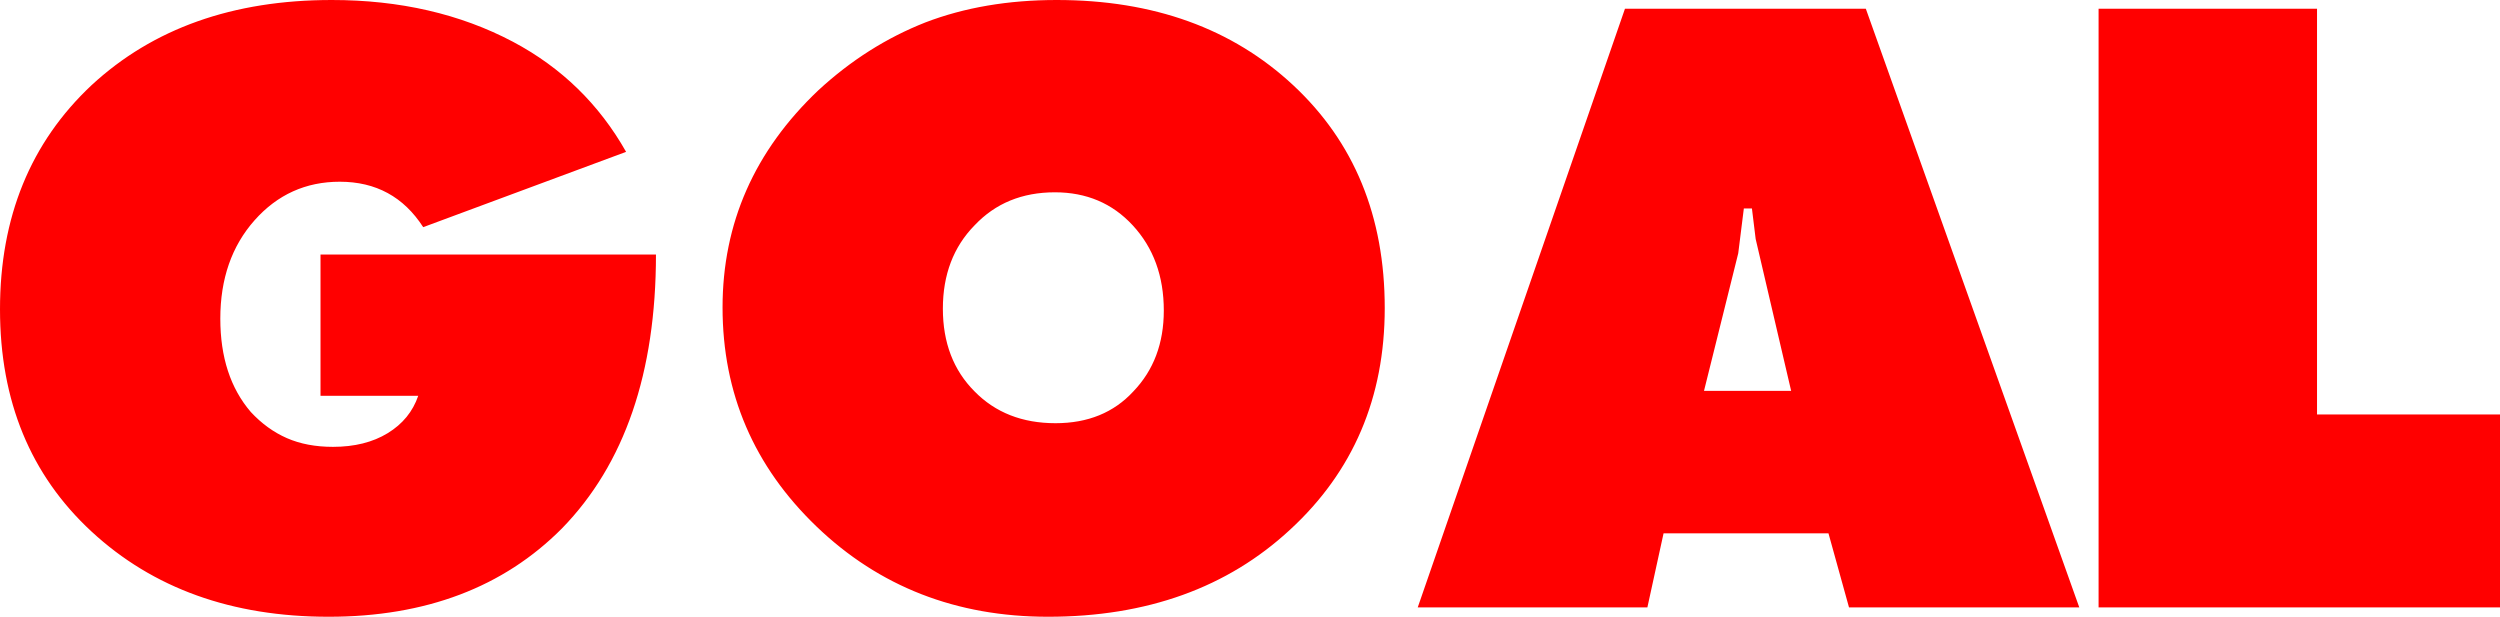 <?xml version="1.0" encoding="UTF-8" standalone="no"?>
<svg xmlns:xlink="http://www.w3.org/1999/xlink" height="49.55px" width="200.85px" xmlns="http://www.w3.org/2000/svg">
  <g transform="matrix(1.0, 0.0, 0.0, 1.0, 99.7, 26.3)">
    <path d="M11.55 -1.55 Q11.55 9.25 3.95 16.25 -3.6 23.25 -15.5 23.25 -26.55 23.25 -34.1 16.0 -41.65 8.75 -41.65 -1.6 -41.65 -11.75 -33.95 -19.05 -30.05 -22.65 -25.35 -24.5 -20.65 -26.3 -14.8 -26.3 -3.15 -26.3 4.2 -19.45 11.55 -12.6 11.55 -1.55 M39.95 -5.95 L37.2 5.1 44.2 5.1 41.35 -7.1 41.05 -9.55 40.4 -9.55 39.95 -5.95 M50.2 -25.6 L67.35 22.5 48.85 22.5 47.2 16.55 33.95 16.55 32.65 22.5 14.2 22.5 30.85 -25.6 50.2 -25.6 M86.45 -25.6 L86.45 7.0 101.15 7.0 101.15 22.5 68.9 22.5 68.9 -25.6 86.45 -25.6 M-92.35 -19.45 Q-84.95 -26.3 -73.05 -26.3 -64.85 -26.3 -58.5 -22.95 -52.65 -19.85 -49.4 -14.1 L-65.7 -8.05 Q-68.05 -11.7 -72.4 -11.7 -76.5 -11.7 -79.25 -8.6 -82.0 -5.5 -82.0 -0.7 -82.0 3.95 -79.55 6.8 -78.25 8.2 -76.65 8.9 -75.05 9.6 -72.95 9.6 -70.35 9.6 -68.55 8.5 -66.75 7.4 -66.1 5.5 L-73.95 5.5 -73.95 -5.85 -47.0 -5.85 Q-47.0 8.4 -54.55 16.15 -61.6 23.25 -73.3 23.25 -84.95 23.25 -92.35 16.4 -99.7 9.6 -99.7 -1.45 -99.7 -12.55 -92.35 -19.45 M-8.7 -8.2 Q-11.15 -10.85 -14.95 -10.85 -18.9 -10.85 -21.4 -8.2 -23.95 -5.6 -23.95 -1.5 -23.95 2.6 -21.4 5.15 -18.9 7.7 -14.9 7.7 -11.0 7.7 -8.65 5.15 -6.2 2.6 -6.2 -1.35 -6.2 -5.5 -8.7 -8.2" fill="#ff0000" fill-rule="evenodd" stroke="none"/>
  </g>
</svg>
